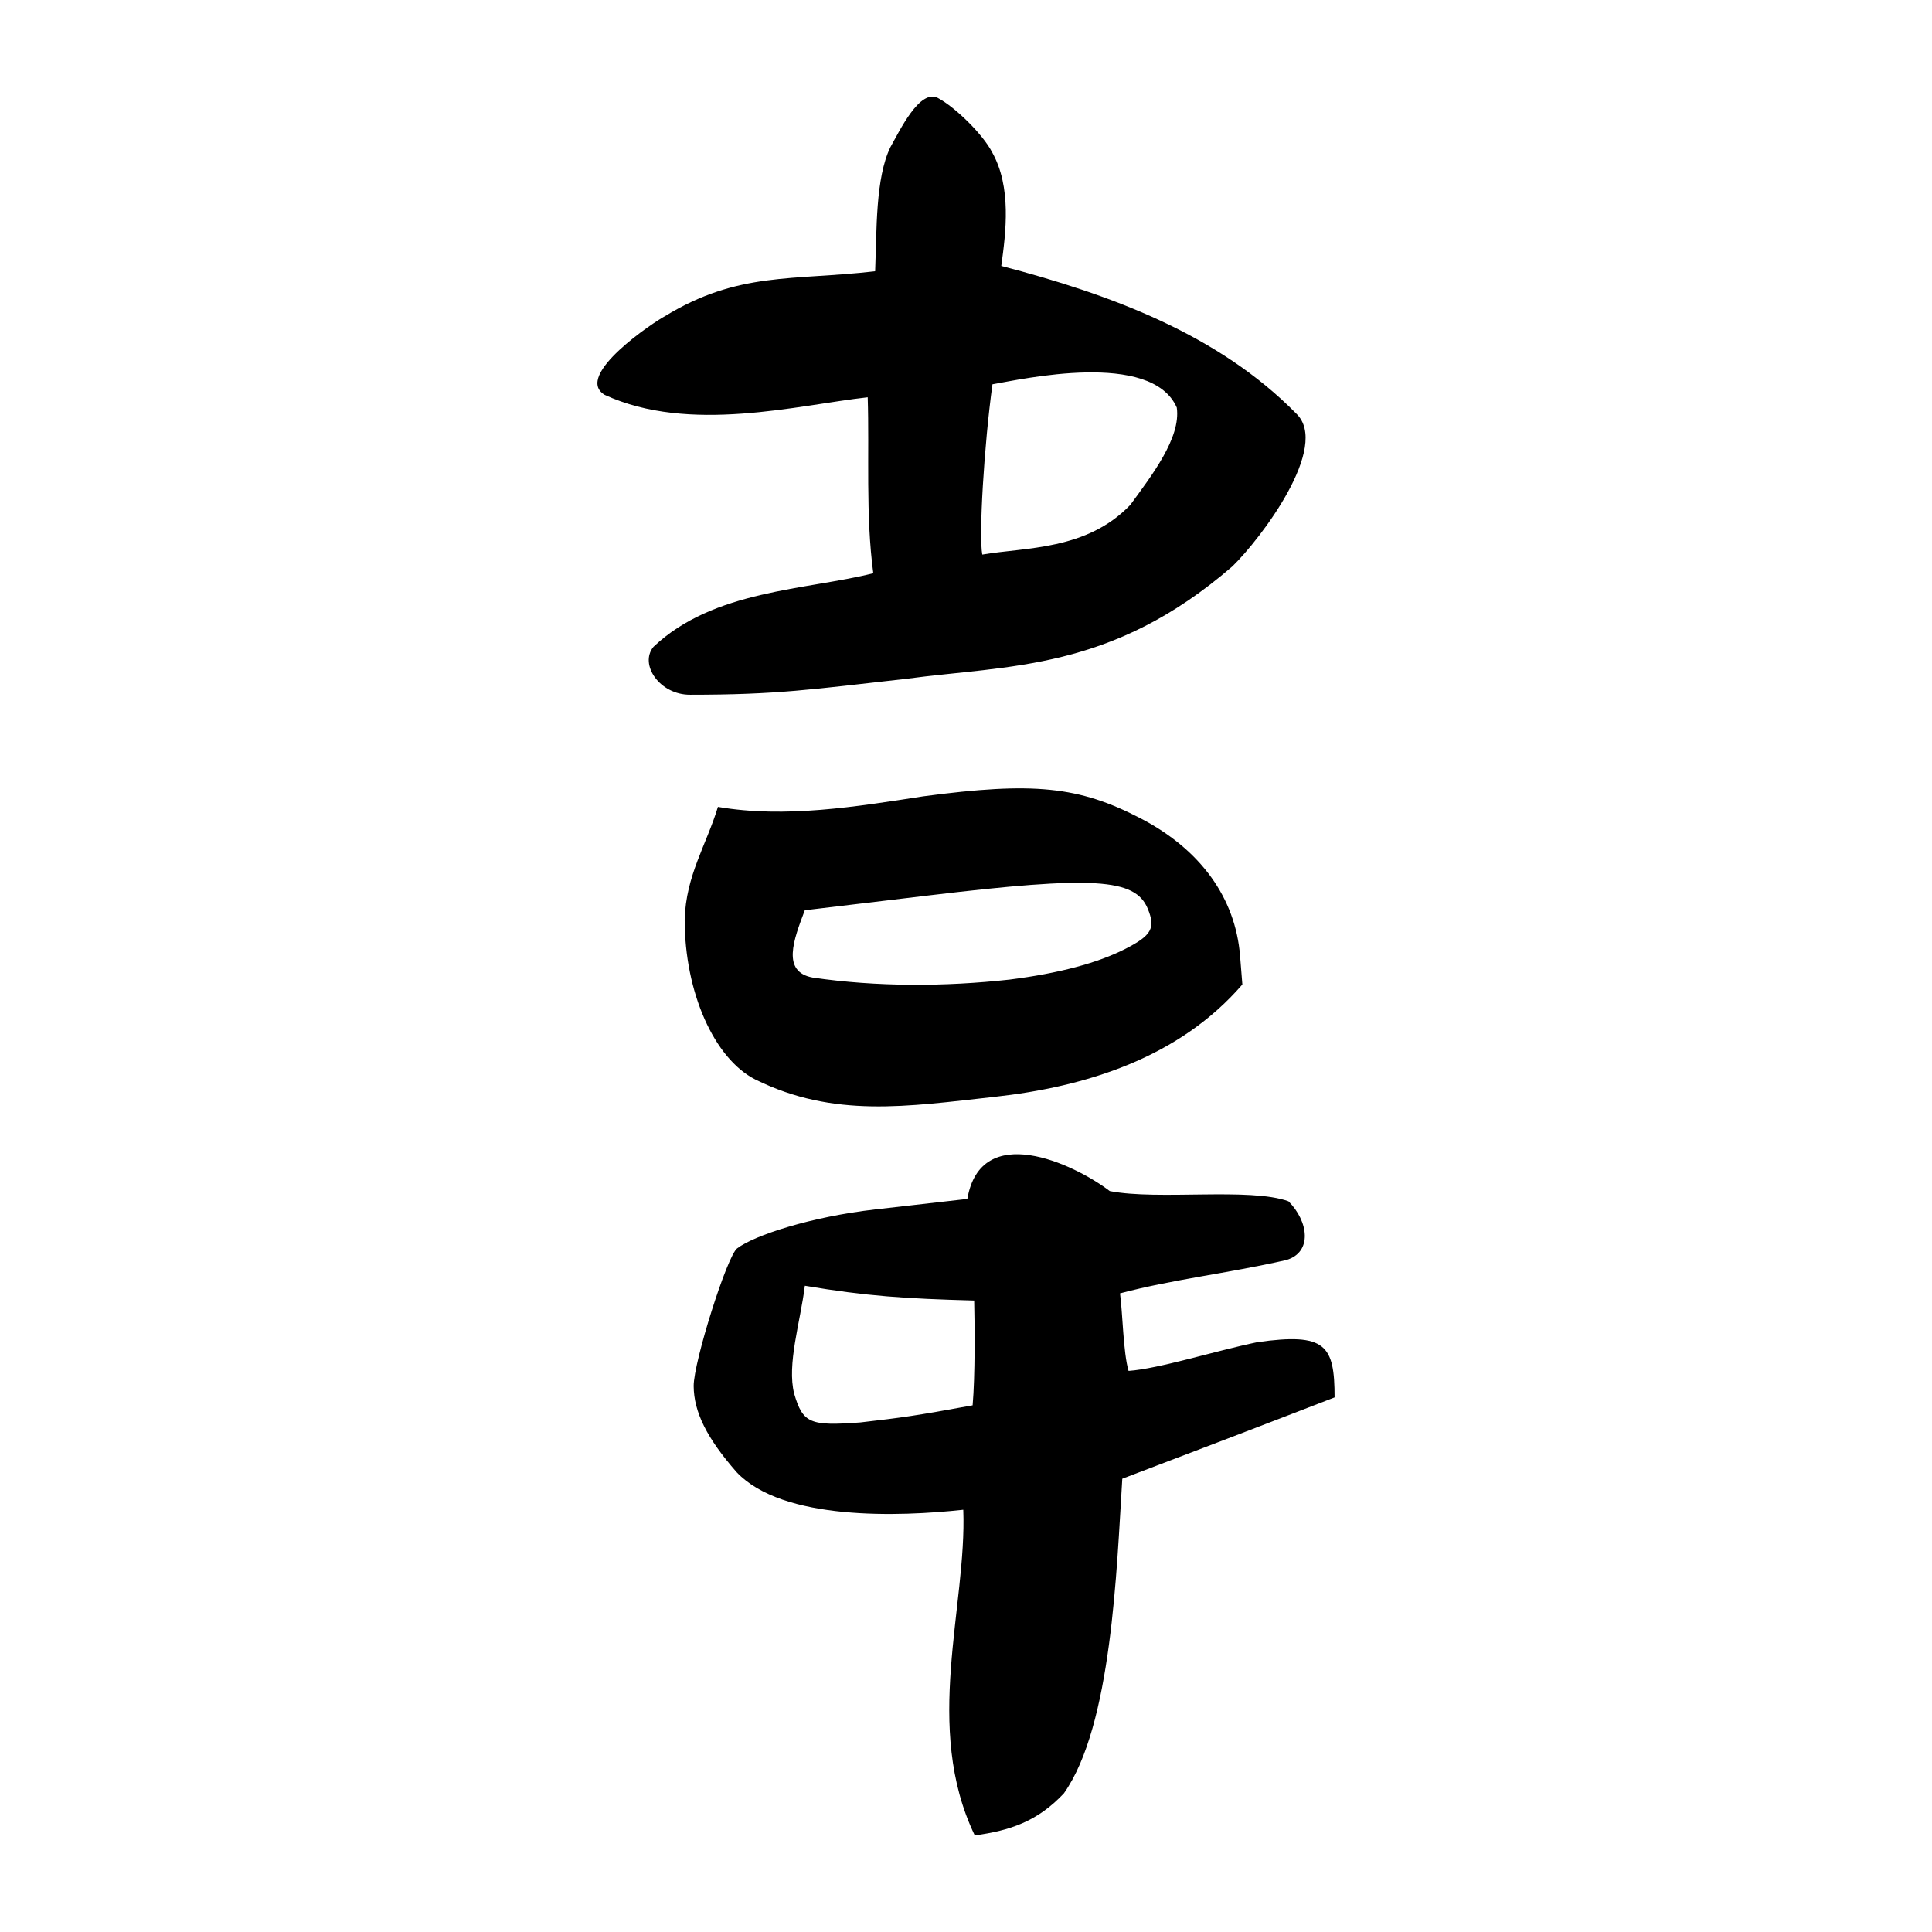 <?xml version="1.0" encoding="UTF-8" standalone="no"?>
<svg
   xmlns:dc="http://purl.org/dc/elements/1.1/"
   xmlns:cc="http://creativecommons.org/ns#"
   xmlns:rdf="http://www.w3.org/1999/02/22-rdf-syntax-ns#"
   xmlns:svg="http://www.w3.org/2000/svg"
   xmlns="http://www.w3.org/2000/svg"
   viewBox="0 0 300 300"
   height="300"
   width="300"
   id="svg4004"
   version="1.1">
  <defs
     id="defs4008" />
  <path
     id="path4014"
     d="m 149.576,234.434 c -9.913,1.081 -28.012,1.751 -35.186,-5.828 -4.615,-5.257 -6.655,-9.346 -6.676,-13.385 -0.019,-3.708 5.187,-20.196 6.75,-21.376 2.692,-2.032 11.451,-4.905 21.461,-6.048 l 14.284,-1.631 c 2.085,-12.145 16.429,-5.541 22.116,-1.218 7.554,1.471 21.765,-0.598 27.751,1.589 3.102,3.094 3.767,7.915 -0.345,9.122 -9.273,2.102 -17.594,2.993 -25.817,5.175 0.413,2.951 0.491,9.191 1.328,12.039 4.785,-0.346 13.302,-3.073 20.016,-4.465 10.6,-1.488 11.975,0.428 11.975,8.579 -11.926,4.619 -21.403,8.232 -32.965,12.628 -0.882,14.141 -1.621,38.301 -9.068,48.854 -4.12,4.389 -8.411,5.787 -13.839,6.532 -8.074,-16.787 -1.214,-35.571 -1.785,-50.566 z m 1.453,-16.215 c 0.4,-4.598 0.333,-12.479 0.238,-16.272 -10.757,-0.29 -16.713,-0.684 -26.288,-2.296 -0.695,5.623 -2.822,12.196 -1.654,16.78 1.356,4.566 2.43,5.03 10.272,4.443 6.563,-0.76 8.463,-1.013 17.432,-2.655 z m -33.73,-50.591 c -6.425,-3.256 -10.983,-13.564 -10.983,-24.839 0.188,-6.847 3.364,-11.571 5.164,-17.497 10.441,1.798 21.54,-0.039 31.89,-1.64 17.13,-2.28 24.182,-1.559 33.796,3.453 9.259,4.827 14.667,12.318 15.39,21.314 l 0.357,4.448 c -9.852,11.412 -24.354,15.907 -38.557,17.457 -13.462,1.482 -24.875,3.327 -37.056,-2.697 z m 39.475,-15.521 c 7.616,-0.963 13.675,-2.571 17.972,-4.768 4.087,-2.09 4.721,-3.232 3.471,-6.25 -1.948,-4.703 -8.474,-5.098 -33.916,-2.056 l -19.332,2.312 c -1.743,4.6 -3.641,9.556 1.228,10.45 9.973,1.459 20.554,1.42 30.578,0.312 z m -55.297,-51.676 c 9.362,-8.86 23.729,-8.799 34.127,-11.42 -1.214,-9.051 -0.589,-18.813 -0.867,-27.321 -10.846,1.198 -27.64,5.709 -40.858,-0.384 -4.899,-3.016 7.881,-11.439 9.326,-12.182 11.46,-7.001 19.852,-5.516 32.686,-7.005 0.259,-6.413 0.036,-14.461 2.367,-19.262 1.411,-2.491 4.549,-9.127 7.379,-7.645 2.81,1.504 7.054,5.753 8.419,8.43 3.034,5.379 2.144,12.412 1.422,17.651 17.003,4.442 33.693,10.611 45.799,22.924 5.366,5.1 -5.502,19.439 -9.904,23.718 -18.797,16.284 -34.715,15.323 -50.685,17.474 -14.689,1.646 -19.962,2.467 -33.506,2.467 -4.73,0.036 -7.97,-4.704 -5.706,-7.446 z m 74.039,-22.039 c 3.24,-4.448 7.892,-10.392 7.214,-15.102 -3.928,-8.946 -24.11,-4.396 -28.622,-3.616 -1.309,9.531 -2.134,23.491 -1.581,26.44 6.701,-1.151 16.21,-0.633 22.989,-7.722 z"
     style="fill:#000000;stroke-width:0.691" />
</svg>
